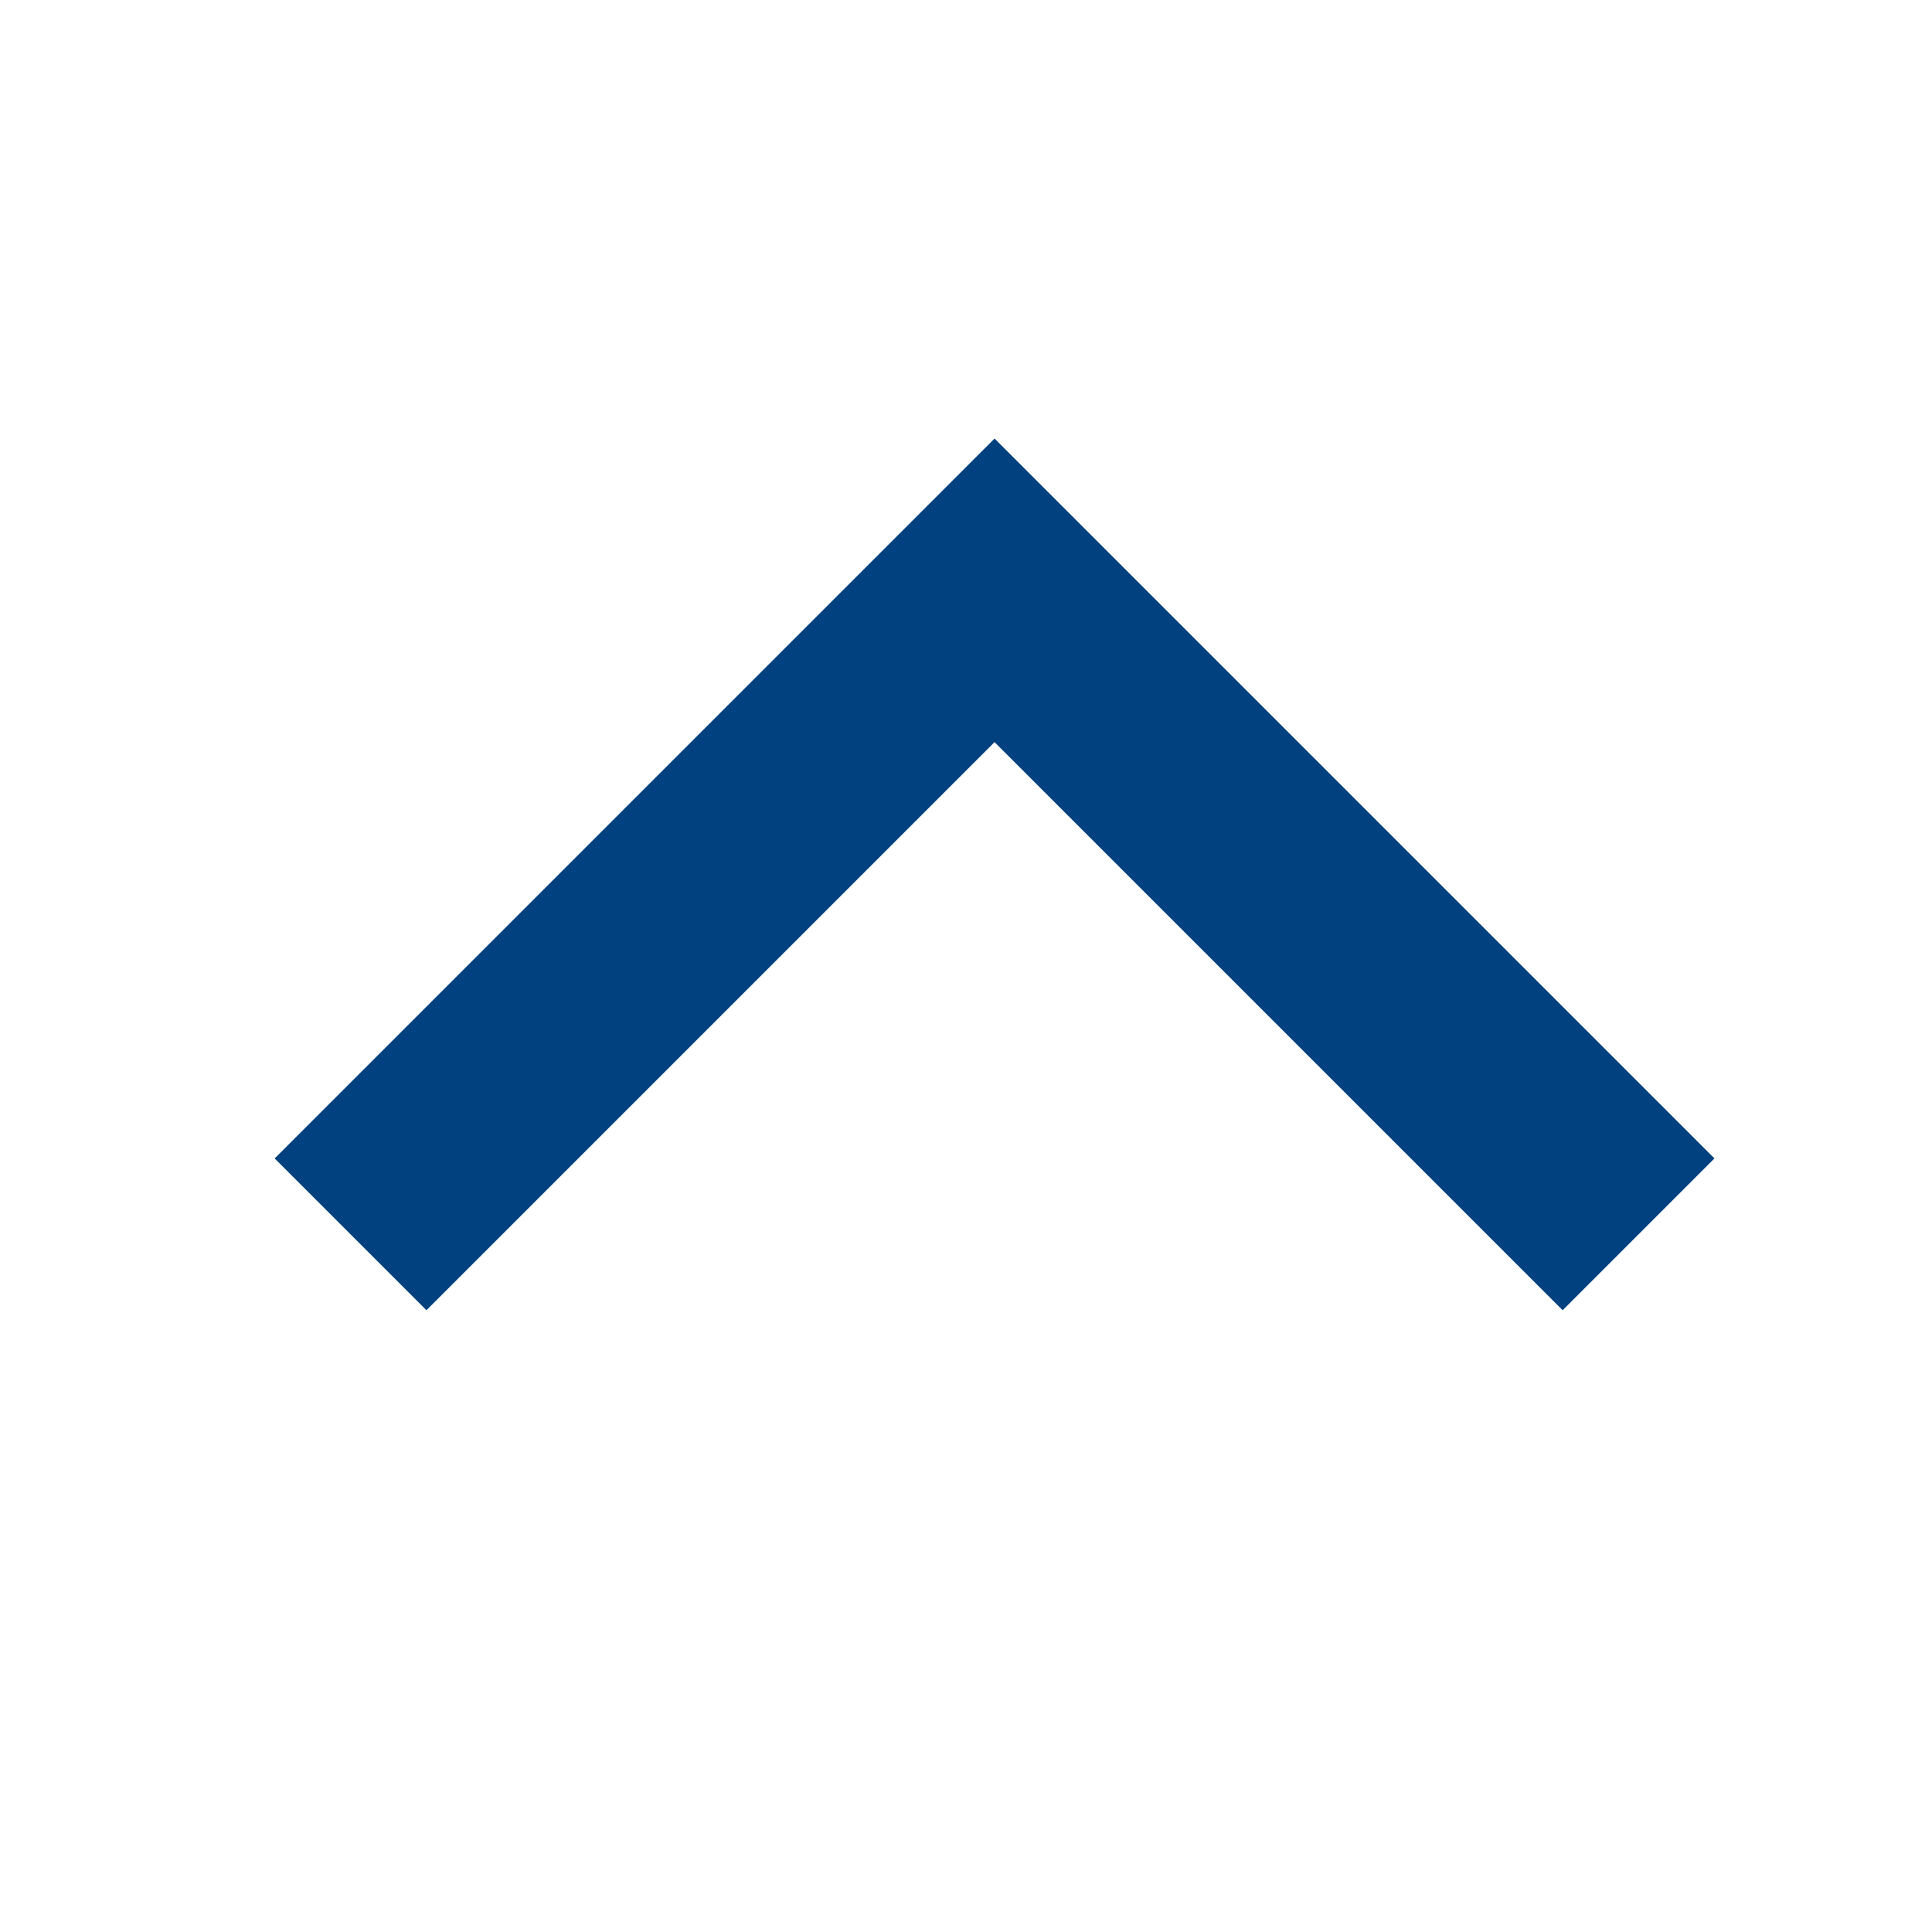 <svg xmlns="http://www.w3.org/2000/svg" xmlns:xlink="http://www.w3.org/1999/xlink" width="18" height="18" viewBox="0 0 18 18">
  <defs>
    <clipPath id="clip-path">
      <rect width="18" height="18" fill="none"/>
    </clipPath>
  </defs>
  <g id="arrow" transform="translate(18 18) rotate(180)" clip-path="url(#clip-path)">
    <rect id="area" width="18" height="18" fill="none"/>
    <path id="パス_41" data-name="パス 41" d="M138.5,1340.5l6,6-6,6" transform="translate(1355.234 -132) rotate(90)" fill="none" stroke="#02417F" stroke-width="2"/>
  </g>
</svg>

